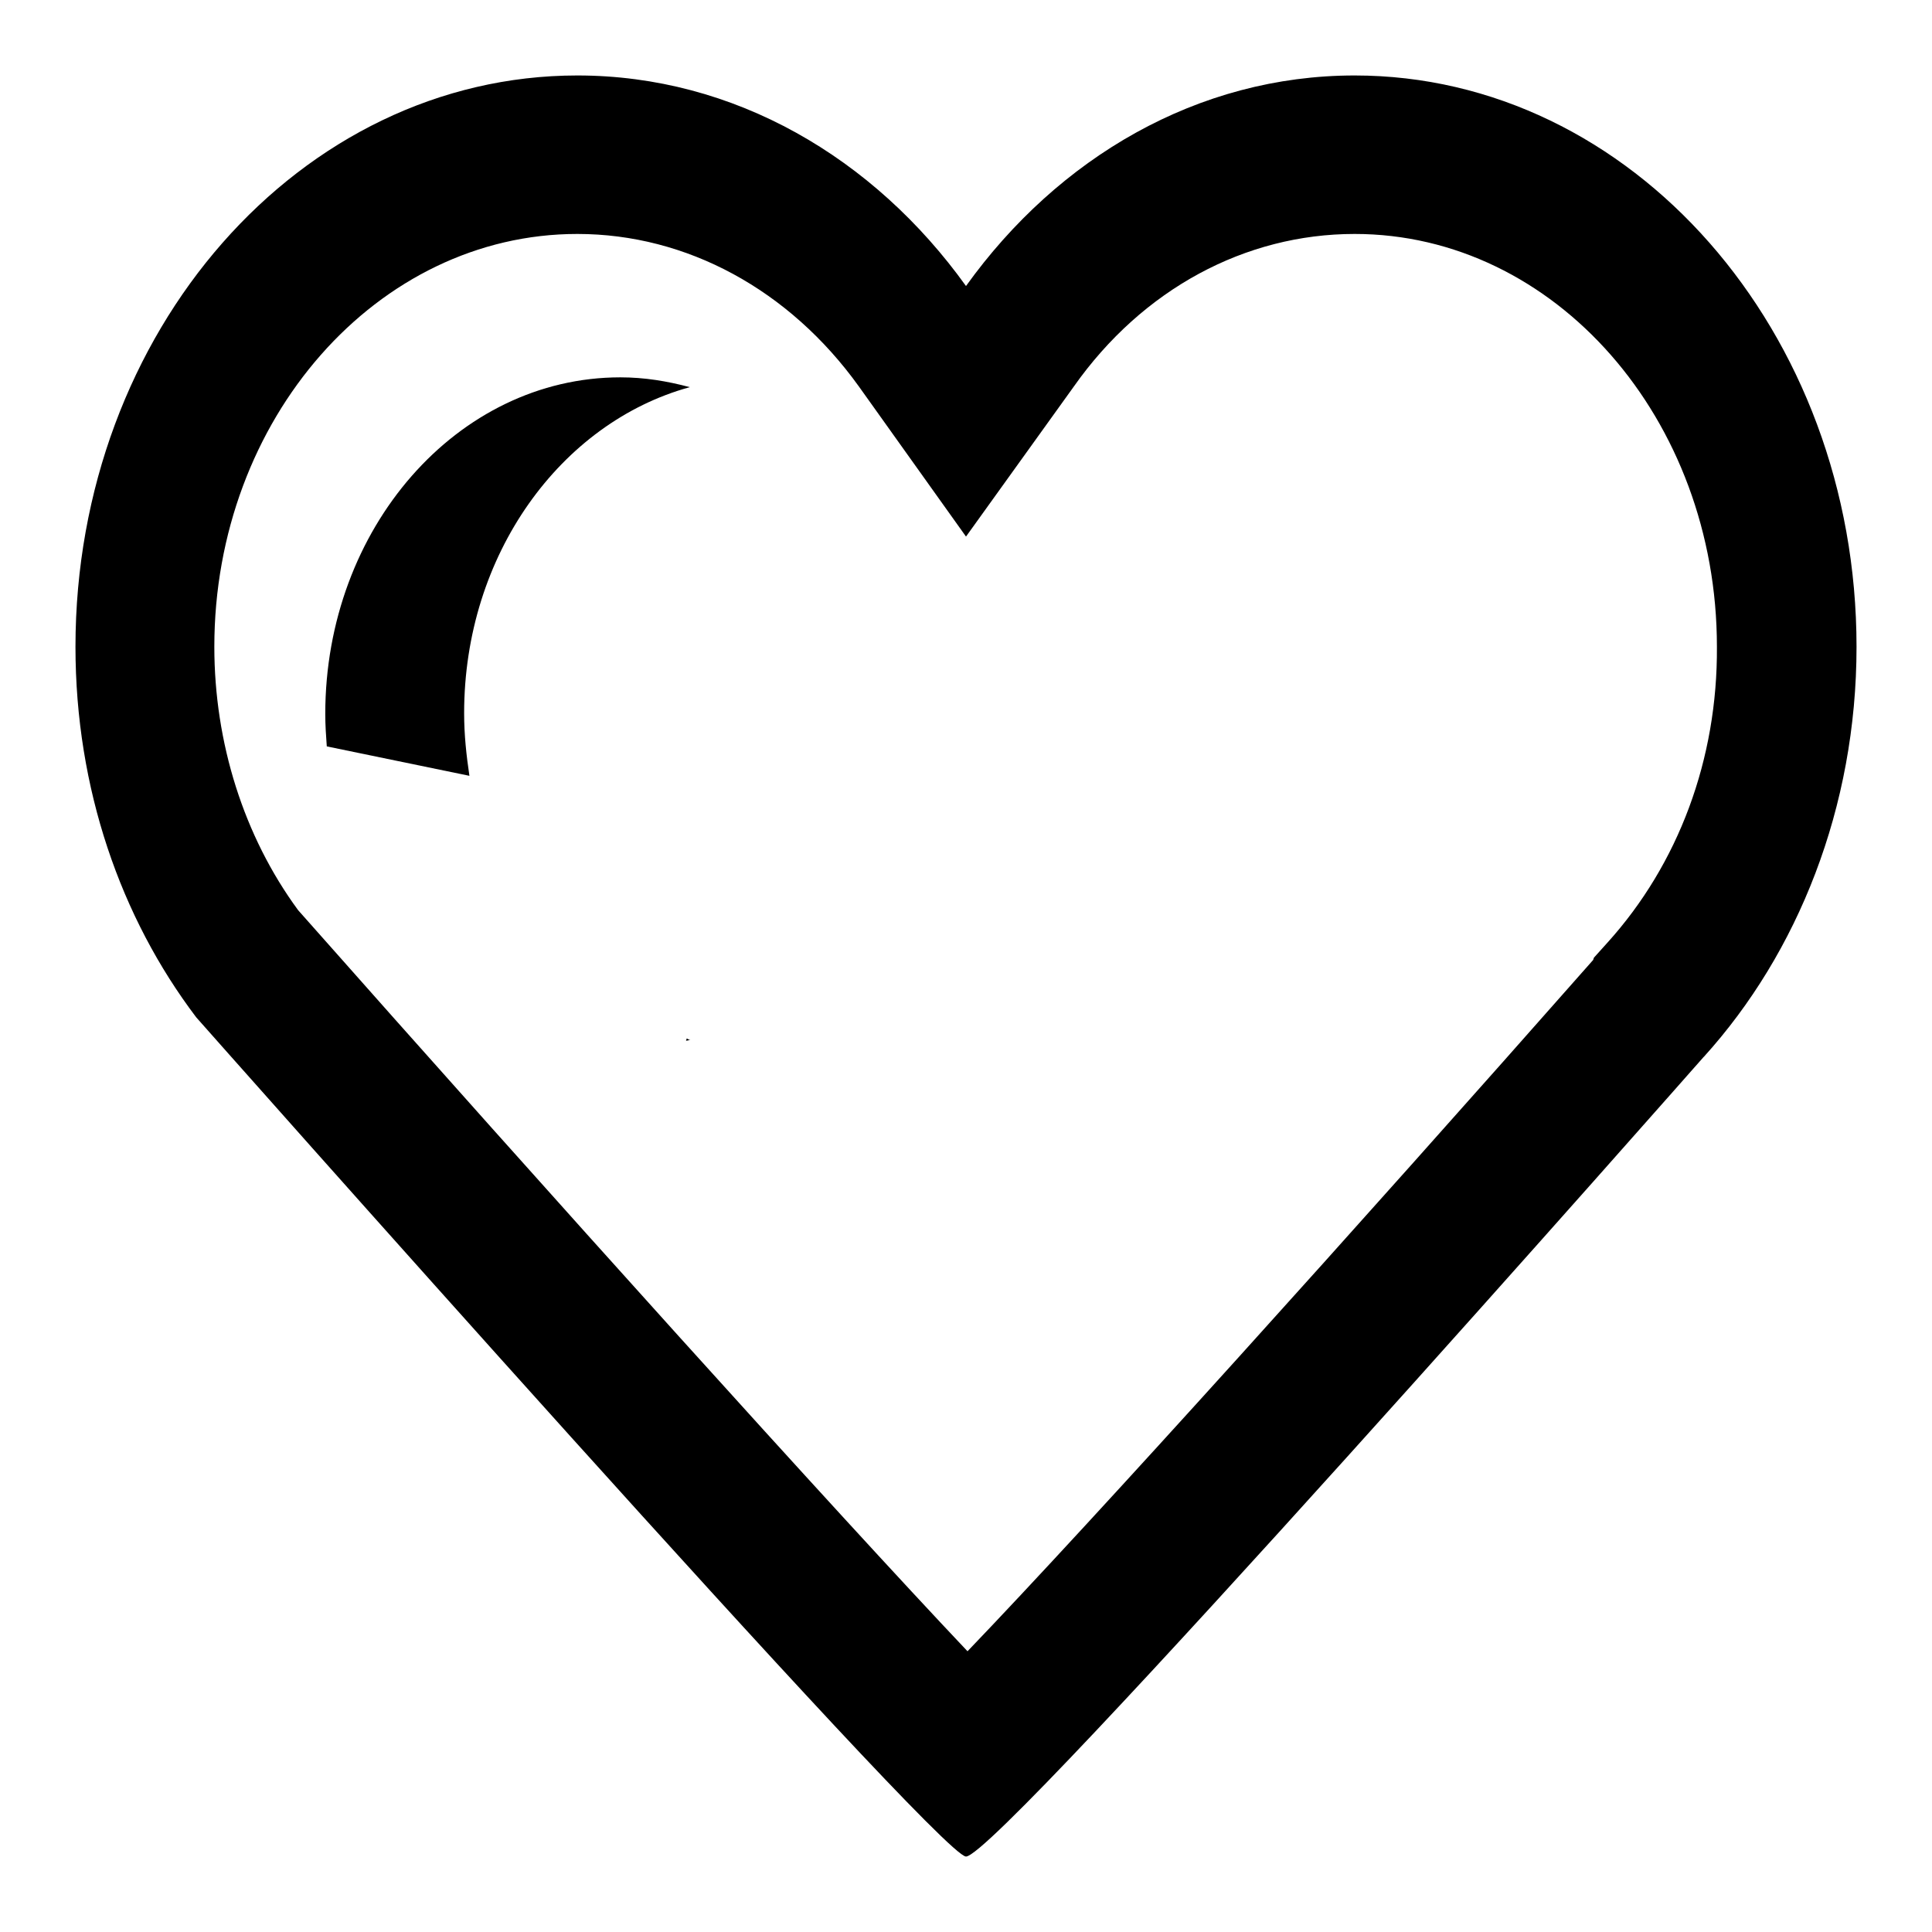 <?xml version="1.0" encoding="utf-8"?>
<!-- Svg Vector Icons : http://www.onlinewebfonts.com/icon -->
<!DOCTYPE svg PUBLIC "-//W3C//DTD SVG 1.1//EN" "http://www.w3.org/Graphics/SVG/1.1/DTD/svg11.dtd">
<svg version="1.1" xmlns="http://www.w3.org/2000/svg" xmlns:xlink="http://www.w3.org/1999/xlink" x="0px" y="0px" viewBox="0 0 256 256" enable-background="new 0 0 256 256" xml:space="preserve">
<g><g><path fill="#000000" d="M179.5,10c-20.8,0-39.3,10.9-51.5,27.9C115.8,20.9,97.3,10,76.5,10C39.8,10,10,43.9,10,85.7c0,18.8,6,35.9,16,49.1c0,0,98.4,111.2,102,111.2c4.4,0,97.7-105.9,97.7-105.9l0.1-0.1c12.4-13.7,20.2-33,20.2-54.3C246,43.9,216.2,10,179.5,10z M213,124.9l-1.8,2l-0.1,0.3c-31.5,35.7-66.1,74.1-82.9,91.6c-17.6-18.6-54.8-59.9-88.7-98.2c-7.2-9.8-11.1-22.2-11.1-34.9C28.4,55.5,50,31,76.5,31c14.5,0,28.1,7.4,37.3,20.2L128,71.1l14.3-19.9C151.4,38.3,165,31,179.5,31c26.5,0,48,24.5,48,54.7C227.6,100.6,222.4,114.5,213,124.9z"/><path fill="#000000" d="M62.2,102.8c-0.4-2.7-0.7-5.4-0.7-8.3c0-21,12.8-38.5,29.9-43.2c-3-0.8-6-1.3-9.2-1.3C60.6,50,43.1,70,43.1,94.6c0,1.5,0.1,2.9,0.2,4.3L62.2,102.8z"/><path fill="#000000" d="M90.9,137.9c0.2,0,0.4-0.1,0.6-0.1c-0.2,0-0.3-0.1-0.5-0.2L90.9,137.9z"/></g></g>
</svg>